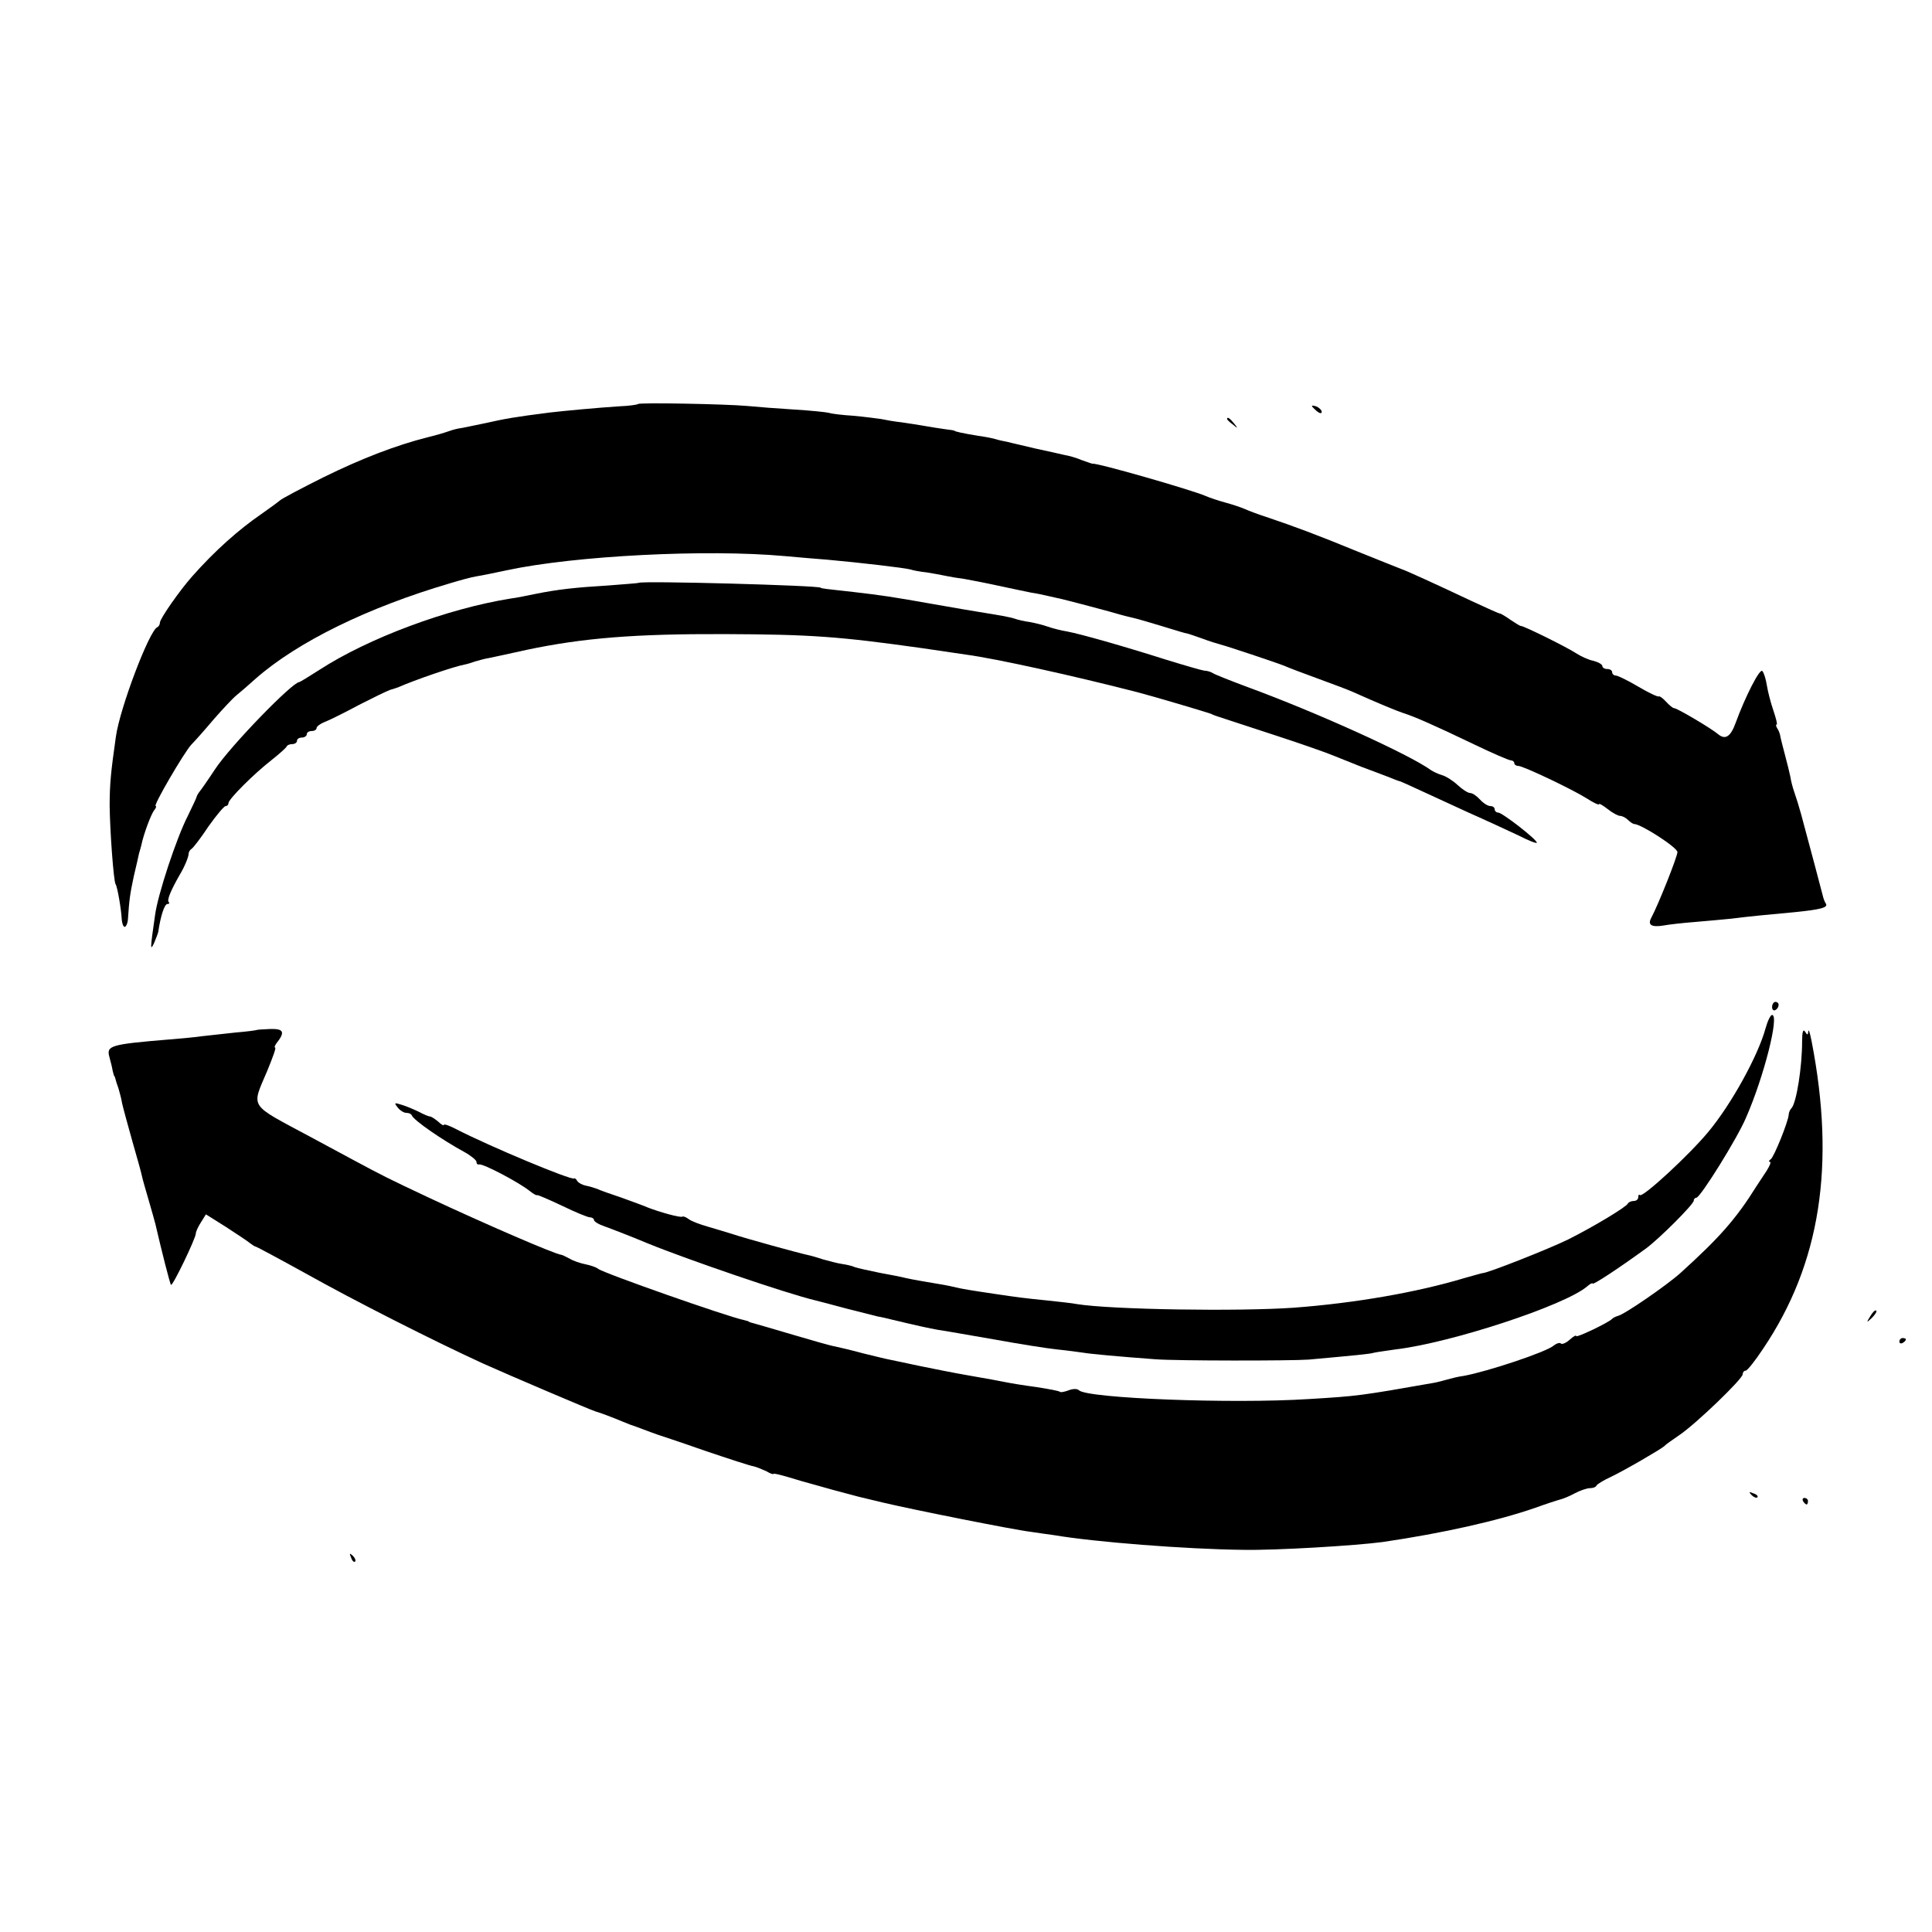 <?xml version="1.0" standalone="no"?>
<!DOCTYPE svg PUBLIC "-//W3C//DTD SVG 20010904//EN"
 "http://www.w3.org/TR/2001/REC-SVG-20010904/DTD/svg10.dtd">
<svg version="1.0" xmlns="http://www.w3.org/2000/svg"
 width="592pt" height="592pt" viewBox="0 0 592 592"
 preserveAspectRatio="xMidYMid meet">
<g transform="translate(0,592) scale(0.1,-0.1)"
fill="#000000" stroke="none">
<path d="M1955 4682 c-2 -2 -28 -6 -57 -7 -63 -4 -171 -14 -213 -19 -110 -14
-137 -19 -195 -32 -36 -7 -74 -16 -85 -17 -11 -2 -27 -7 -35 -10 -8 -3 -35
-11 -60 -17 -95 -24 -200 -64 -318 -122 -68 -34 -129 -66 -135 -72 -7 -6 -32
-24 -56 -41 -70 -48 -143 -113 -212 -191 -39 -44 -99 -130 -99 -142 0 -6 -4
-12 -8 -14 -24 -9 -115 -248 -127 -336 -15 -106 -19 -143 -19 -212 1 -78 12
-228 18 -239 6 -8 18 -81 19 -108 1 -13 5 -23 9 -23 4 0 9 10 10 23 4 59 6 76
18 132 8 33 15 65 16 70 2 6 5 17 7 25 7 34 30 96 40 108 5 6 7 12 4 12 -9 0
87 164 109 188 11 11 42 46 69 78 28 32 59 65 69 73 11 9 38 32 60 52 129 113
344 218 596 292 30 9 66 19 80 21 14 2 57 11 95 19 206 44 609 65 850 43 44
-4 103 -9 130 -11 100 -9 237 -25 255 -30 8 -3 31 -7 50 -9 19 -3 46 -8 60
-11 14 -3 39 -7 55 -9 17 -3 64 -12 105 -21 41 -9 86 -18 100 -21 14 -2 39 -7
55 -11 17 -4 35 -8 40 -9 10 -2 162 -42 180 -48 6 -2 24 -6 40 -10 17 -4 53
-15 80 -23 58 -18 79 -24 82 -24 2 0 22 -7 45 -15 24 -9 50 -17 58 -19 20 -5
170 -55 195 -65 11 -5 58 -23 105 -40 47 -17 94 -35 105 -40 78 -35 134 -58
155 -65 32 -10 90 -35 217 -96 56 -27 107 -49 113 -49 5 0 10 -4 10 -8 0 -5 6
-9 13 -9 16 -1 162 -70 210 -100 20 -13 37 -21 37 -17 0 3 12 -4 26 -15 15
-12 32 -21 38 -21 7 0 18 -6 24 -12 7 -7 16 -13 20 -13 22 -1 132 -72 132 -86
0 -14 -59 -162 -80 -201 -12 -22 0 -30 37 -24 15 3 60 8 98 11 39 3 88 8 110
10 55 7 118 13 195 20 79 8 102 14 95 26 -4 5 -8 17 -10 26 -4 17 -40 151 -66
248 -6 22 -15 51 -20 65 -5 14 -11 36 -13 50 -3 14 -10 43 -16 65 -6 22 -12
47 -14 55 -1 9 -5 21 -10 28 -4 6 -5 12 -2 12 3 0 -2 19 -10 43 -8 23 -17 58
-20 77 -3 19 -9 39 -14 44 -8 8 -52 -78 -82 -160 -15 -41 -31 -52 -53 -34 -21
18 -126 80 -135 80 -4 0 -15 9 -25 20 -10 11 -20 18 -22 16 -3 -2 -31 11 -63
30 -32 19 -63 34 -69 34 -6 0 -11 5 -11 10 0 6 -7 10 -15 10 -8 0 -15 4 -15 9
0 5 -12 12 -27 16 -16 3 -39 14 -53 23 -27 18 -162 85 -170 84 -3 0 -17 9 -32
19 -14 10 -29 19 -32 19 -3 0 -43 18 -88 39 -106 50 -200 93 -213 97 -5 2 -66
26 -135 54 -124 51 -194 77 -280 106 -25 8 -54 19 -65 24 -11 5 -38 14 -60 20
-22 6 -49 15 -60 20 -47 20 -337 103 -347 99 -2 0 -16 5 -33 11 -16 7 -41 14
-54 16 -12 3 -53 12 -90 20 -36 9 -74 17 -84 20 -10 2 -26 5 -35 8 -9 3 -35 8
-57 11 -44 7 -70 13 -70 15 0 1 -13 3 -30 5 -16 2 -45 7 -63 10 -17 3 -49 8
-70 11 -20 2 -48 7 -62 10 -14 2 -52 7 -85 10 -33 2 -67 6 -75 9 -8 2 -55 7
-105 10 -49 3 -115 8 -145 11 -66 6 -330 11 -335 6z"/>
<path d="M4020 4676 c0 -2 7 -9 15 -16 9 -7 15 -8 15 -2 0 5 -7 12 -15 16 -8
3 -15 4 -15 2z"/>
<path d="M3760 4636 c0 -2 8 -10 18 -17 15 -13 16 -12 3 4 -13 16 -21 21 -21
13z"/>
<path d="M1957 4134 c-1 -1 -43 -4 -93 -8 -100 -6 -155 -12 -224 -26 -25 -5
-58 -12 -75 -14 -194 -31 -436 -121 -587 -219 -31 -20 -59 -37 -61 -37 -21 0
-212 -197 -258 -267 -21 -32 -42 -62 -47 -68 -4 -5 -9 -13 -10 -18 -1 -4 -13
-29 -26 -56 -35 -68 -93 -243 -101 -306 -15 -104 -15 -110 -3 -85 6 14 12 30
13 35 7 48 19 85 28 85 6 0 7 3 4 6 -6 6 6 35 34 84 14 23 27 54 27 64 0 5 4
12 9 15 5 3 29 34 52 69 24 34 48 62 52 62 5 0 9 4 9 9 0 12 77 89 132 132 24
19 44 37 46 41 2 5 10 8 18 8 8 0 14 5 14 10 0 6 7 10 15 10 8 0 15 5 15 10 0
6 7 10 15 10 8 0 15 4 15 9 0 5 12 14 28 20 15 6 61 29 102 51 41 21 84 42 95
46 11 3 22 7 25 8 52 23 172 64 205 70 6 1 19 5 30 9 11 3 31 9 45 11 14 3 66
14 115 25 171 36 330 49 605 48 263 -1 349 -7 605 -43 61 -9 122 -18 136 -20
90 -12 330 -65 524 -115 50 -13 205 -59 225 -66 8 -4 17 -7 20 -8 19 -6 52
-17 180 -59 80 -26 159 -54 175 -61 17 -7 55 -22 85 -34 30 -11 69 -26 85 -32
17 -7 32 -13 35 -13 3 -1 30 -13 60 -27 30 -14 98 -45 150 -69 52 -23 121 -55
153 -70 31 -16 57 -26 56 -22 0 10 -106 92 -118 92 -6 0 -11 5 -11 10 0 6 -6
10 -13 10 -8 0 -22 9 -32 20 -10 11 -23 20 -30 20 -7 0 -24 11 -38 24 -15 14
-37 28 -49 31 -13 4 -27 11 -33 15 -68 49 -348 176 -563 255 -51 19 -99 38
-105 42 -6 4 -18 8 -27 8 -8 1 -60 16 -115 33 -139 44 -263 79 -305 87 -19 3
-46 10 -60 15 -14 5 -38 11 -55 14 -16 2 -37 7 -45 10 -14 5 -49 11 -111 21
-14 2 -77 13 -140 24 -129 23 -159 27 -244 37 -83 9 -100 11 -100 13 0 7 -550
22 -558 15z"/>
<path d="M5430 2834 c0 -8 5 -12 10 -9 6 3 10 10 10 16 0 5 -4 9 -10 9 -5 0
-10 -7 -10 -16z"/>
<path d="M5410 2769 c-23 -84 -105 -233 -176 -318 -59 -71 -200 -201 -209
-193 -3 3 -5 0 -5 -6 0 -7 -6 -12 -14 -12 -8 0 -16 -4 -18 -8 -4 -10 -105 -71
-183 -110 -59 -29 -249 -104 -262 -103 -2 0 -26 -7 -55 -15 -146 -44 -336 -77
-523 -91 -170 -12 -559 -6 -665 11 -14 3 -54 7 -90 11 -71 7 -93 10 -160 20
-75 11 -104 16 -120 20 -8 2 -31 7 -50 10 -53 9 -83 14 -105 19 -11 3 -47 10
-80 16 -33 7 -67 14 -75 17 -8 4 -26 8 -40 10 -14 2 -40 9 -58 14 -18 6 -39
12 -45 13 -28 6 -189 50 -237 66 -14 4 -45 14 -70 21 -25 7 -51 17 -59 23 -8
6 -17 10 -20 8 -6 -4 -70 14 -106 28 -11 5 -47 18 -80 30 -33 11 -67 23 -75
27 -8 3 -24 8 -35 10 -10 2 -22 8 -26 14 -3 6 -8 10 -10 8 -9 -6 -258 98 -361
151 -21 11 -38 17 -38 13 0 -3 -8 1 -17 10 -10 8 -21 16 -26 16 -4 0 -20 7
-35 15 -15 7 -38 17 -52 21 -22 7 -23 6 -11 -9 7 -9 19 -16 26 -16 8 0 15 -3
17 -8 6 -15 93 -75 161 -112 20 -11 37 -25 37 -30 0 -6 3 -9 8 -8 12 3 121
-54 156 -82 10 -8 20 -14 22 -12 2 1 37 -14 77 -33 39 -19 78 -35 84 -35 7 0
13 -4 13 -8 0 -5 15 -14 33 -20 17 -6 77 -29 132 -52 120 -49 426 -154 515
-175 8 -2 51 -13 95 -25 44 -11 87 -22 95 -24 8 -1 29 -6 45 -10 75 -18 112
-26 140 -31 17 -2 93 -16 170 -29 77 -14 165 -28 195 -31 30 -3 66 -8 80 -10
23 -4 112 -12 220 -20 64 -5 416 -5 470 -1 143 13 187 17 200 21 8 2 38 6 65
10 171 20 520 135 588 193 9 8 17 12 17 9 0 -6 79 46 163 107 41 30 147 136
147 147 0 5 4 9 8 9 12 0 126 183 152 245 55 125 103 315 80 315 -5 0 -14 -19
-20 -41z"/>
<path d="M787 2764 c-1 -1 -31 -5 -67 -8 -36 -4 -81 -9 -100 -11 -19 -3 -64
-7 -100 -10 -182 -15 -194 -19 -185 -53 4 -15 9 -34 10 -42 2 -8 4 -16 5 -17
2 -2 3 -6 4 -10 1 -5 5 -17 9 -28 3 -11 9 -31 11 -45 3 -14 17 -65 31 -115 14
-49 28 -98 30 -109 2 -10 12 -44 21 -75 9 -31 18 -63 20 -71 19 -82 45 -185
48 -187 5 -5 76 143 76 157 0 6 7 21 16 35 l15 24 62 -39 c34 -22 67 -44 74
-50 7 -5 14 -10 17 -10 2 0 73 -38 158 -85 141 -79 381 -201 538 -273 80 -36
331 -143 345 -147 9 -2 52 -18 85 -32 8 -3 17 -7 20 -8 3 -1 12 -4 20 -7 40
-15 56 -21 65 -24 6 -2 70 -23 144 -49 74 -25 141 -47 150 -48 9 -2 26 -9 39
-15 12 -7 22 -11 22 -8 0 2 21 -3 48 -11 26 -8 54 -16 62 -18 8 -2 42 -12 75
-21 33 -9 67 -18 75 -20 8 -2 42 -10 75 -18 88 -21 403 -84 455 -90 25 -4 56
-8 70 -10 123 -21 403 -43 579 -45 101 -2 346 13 428 24 184 27 353 65 468
105 33 12 67 23 75 25 8 2 29 10 45 19 17 9 38 16 47 16 9 0 18 3 20 8 2 4 21
16 43 26 46 22 157 87 165 95 3 4 23 18 45 33 52 35 195 173 195 187 0 6 4 11
9 11 5 0 29 30 54 68 175 260 222 562 148 942 -5 25 -9 38 -10 30 -1 -12 -3
-13 -10 -1 -6 9 -9 -2 -9 -30 0 -78 -17 -186 -32 -204 -5 -5 -9 -14 -9 -20 -1
-21 -45 -130 -55 -137 -6 -4 -7 -8 -3 -8 5 0 0 -12 -10 -28 -10 -15 -24 -36
-31 -47 -63 -101 -114 -158 -232 -265 -42 -38 -173 -128 -192 -132 -7 -2 -15
-6 -18 -9 -9 -11 -110 -59 -110 -53 0 4 -9 -1 -20 -11 -11 -10 -23 -15 -27
-12 -3 4 -13 1 -22 -6 -23 -20 -204 -80 -276 -93 -17 -2 -39 -8 -50 -11 -11
-3 -29 -8 -40 -10 -227 -40 -236 -41 -385 -50 -235 -15 -679 2 -704 27 -5 5
-18 5 -31 0 -13 -5 -25 -7 -27 -5 -2 3 -35 9 -74 15 -38 5 -80 12 -94 15 -14
3 -63 12 -110 20 -47 8 -116 22 -155 30 -38 8 -79 17 -90 19 -11 2 -47 11 -80
19 -33 9 -71 18 -85 21 -14 2 -72 19 -130 36 -58 17 -112 33 -120 35 -8 2 -15
4 -15 5 0 1 -7 3 -15 5 -53 11 -431 144 -447 157 -6 5 -24 11 -39 14 -15 3
-37 10 -48 17 -12 6 -23 12 -26 12 -20 2 -235 95 -410 177 -125 59 -133 63
-230 115 -41 22 -100 54 -130 70 -190 102 -180 86 -131 202 16 39 28 71 24 71
-3 0 -1 6 4 13 27 34 23 45 -18 44 -22 -1 -41 -2 -42 -3z"/>
<path d="M5731 1887 c-13 -21 -12 -21 5 -5 10 10 16 20 13 22 -3 3 -11 -5 -18
-17z"/>
<path d="M5820 1809 c0 -5 5 -7 10 -4 6 3 10 8 10 11 0 2 -4 4 -10 4 -5 0 -10
-5 -10 -11z"/>
<path d="M5367 1339 c7 -7 15 -10 18 -7 3 3 -2 9 -12 12 -14 6 -15 5 -6 -5z"/>
<path d="M5525 1320 c3 -5 8 -10 11 -10 2 0 4 5 4 10 0 6 -5 10 -11 10 -5 0
-7 -4 -4 -10z"/>
<path d="M1076 1147 c3 -10 9 -15 12 -12 3 3 0 11 -7 18 -10 9 -11 8 -5 -6z"/>
</g>
</svg>
